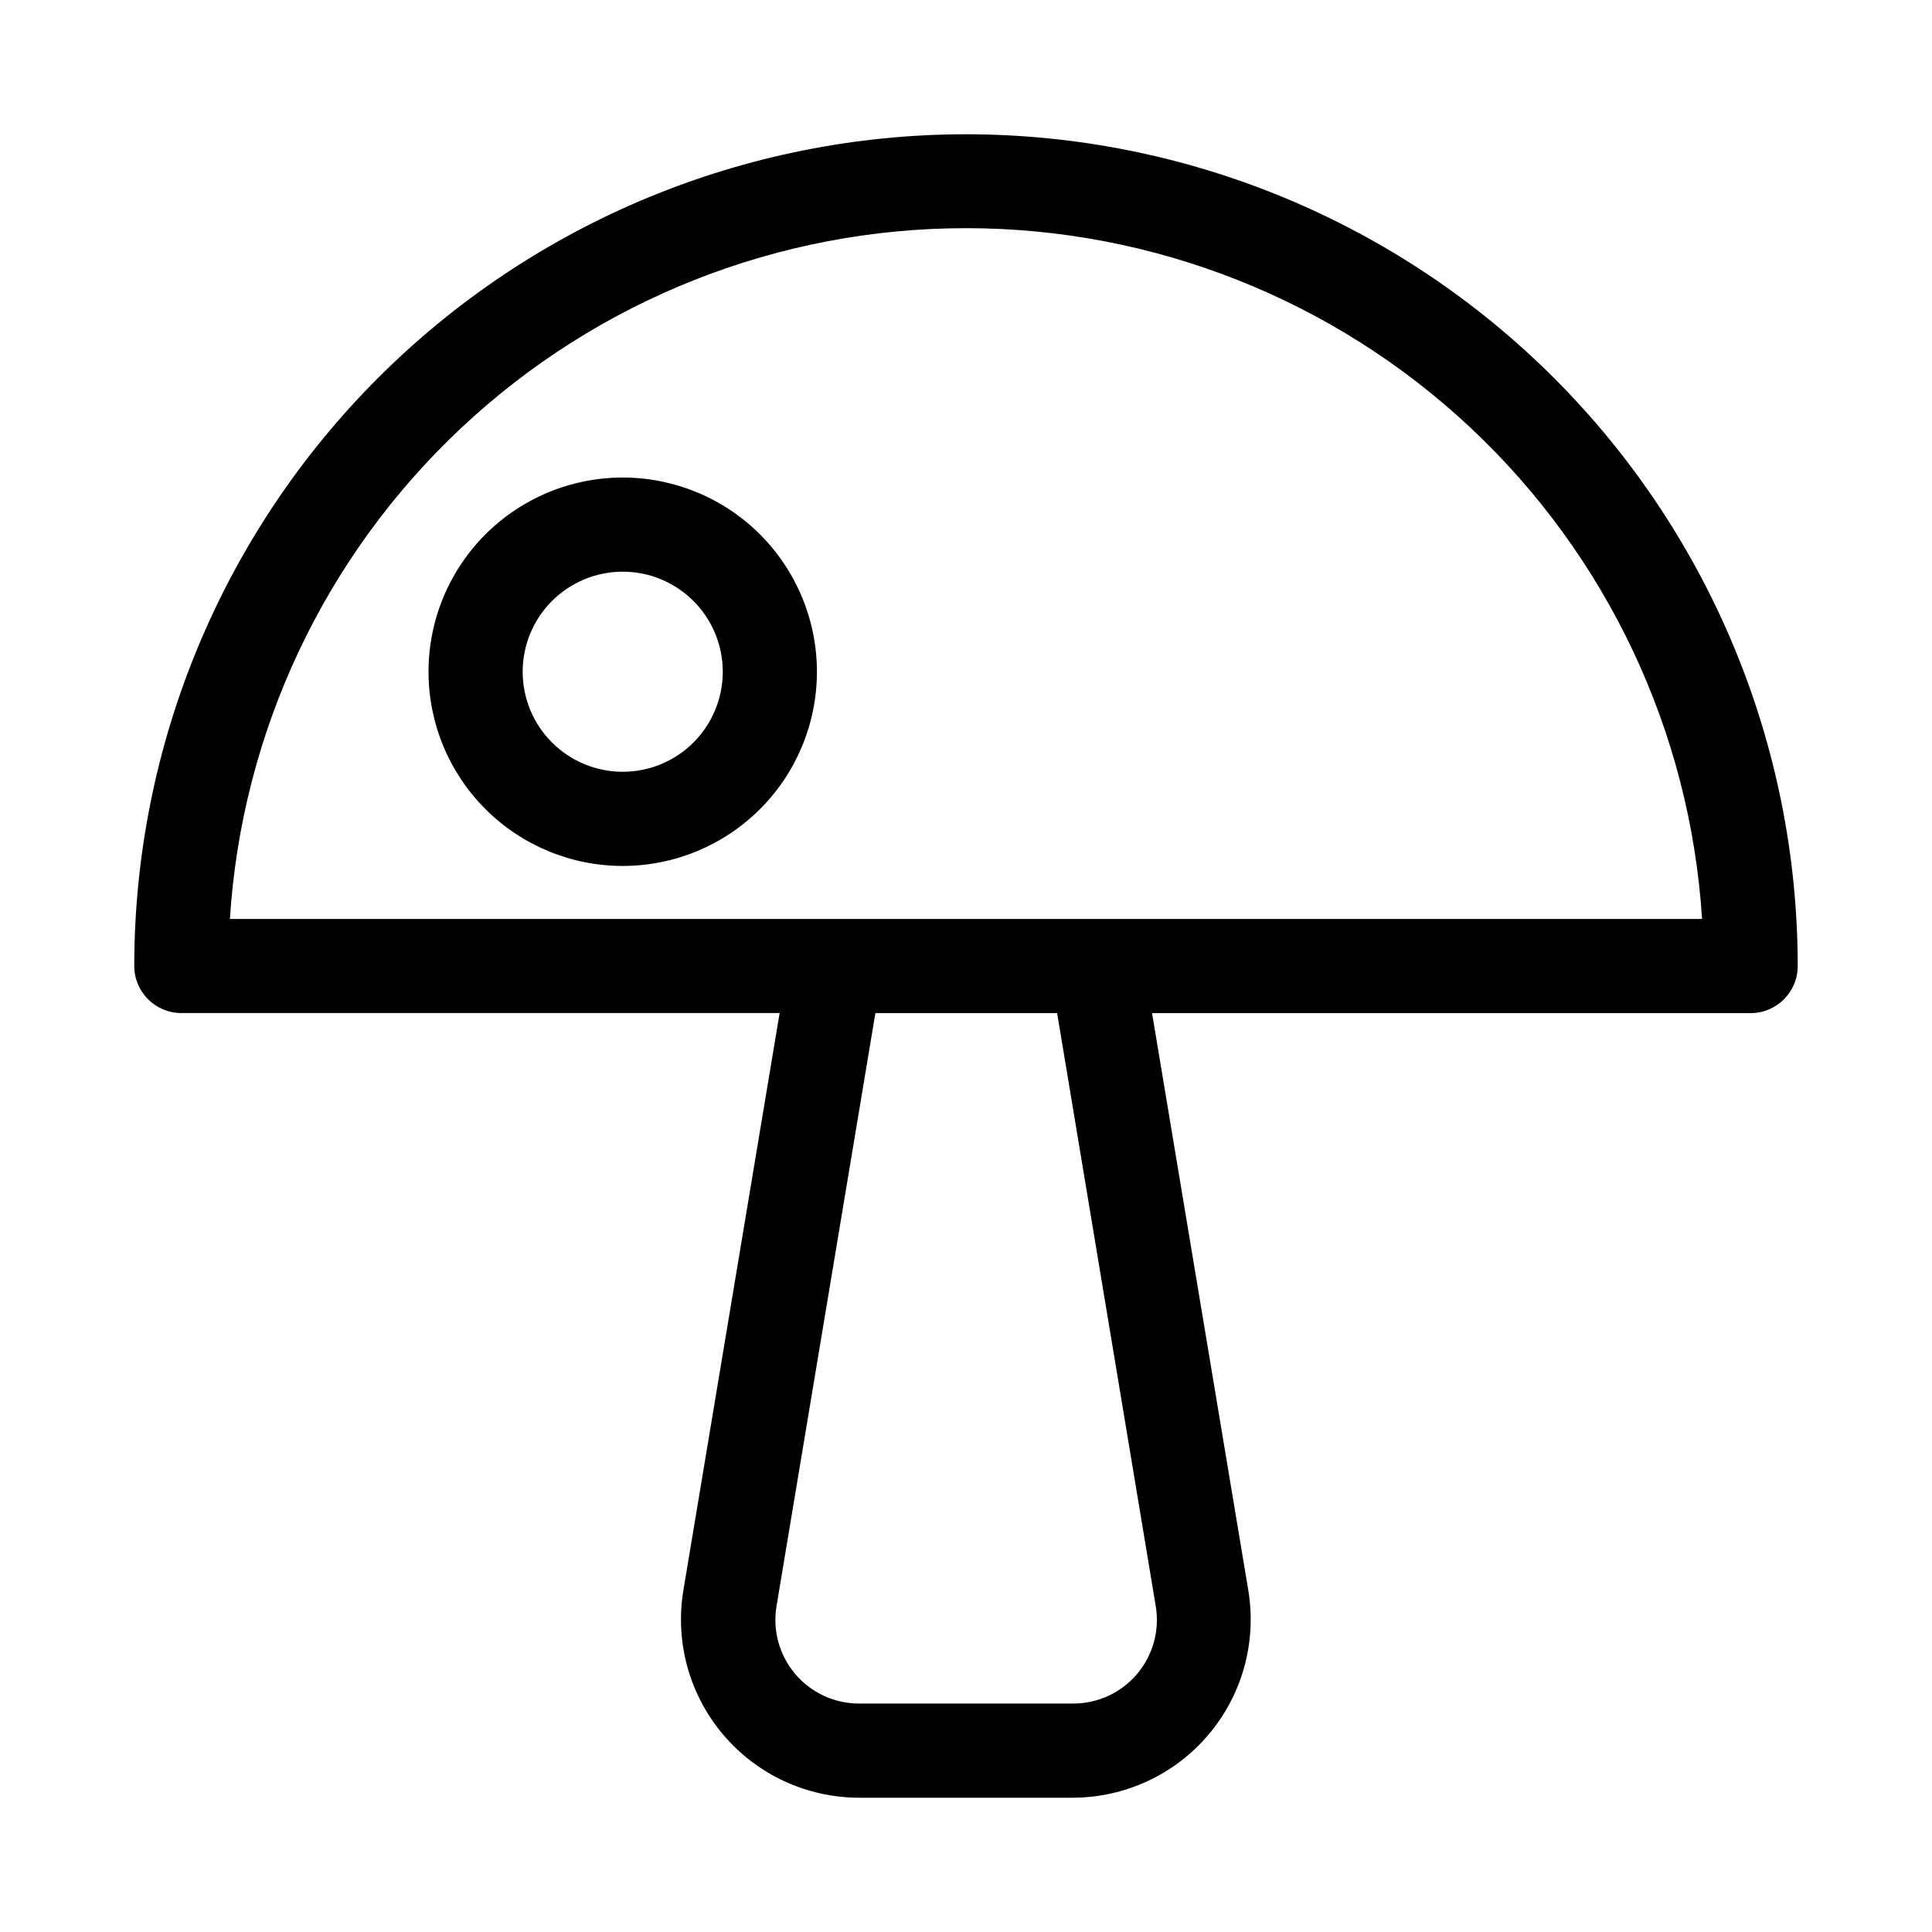 <?xml version="1.0" encoding="UTF-8"?>
<!-- Uploaded to: SVG Repo, www.svgrepo.com, Generator: SVG Repo Mixer Tools -->
<svg fill="#000000" width="800px" height="800px" version="1.1" viewBox="144 144 512 512" xmlns="http://www.w3.org/2000/svg">
 <g fill-rule="evenodd">
  <path d="m400 179.58c-58.449 0.027-114.5 23.262-155.83 64.59-41.328 41.332-64.562 97.379-64.59 155.83 0.008 6.883 5.586 12.461 12.469 12.469h158.56l-25.52 153.06c-2.246 13.676 1.629 27.645 10.594 38.211 8.965 10.566 22.117 16.66 35.977 16.672h56.676c13.844-0.035 26.973-6.137 35.918-16.695 8.949-10.562 12.812-24.512 10.574-38.172l-25.52-153.06h158.64c6.891-0.008 12.469-5.598 12.469-12.484-0.027-58.449-23.262-114.5-64.59-155.83-41.328-41.328-97.375-64.562-155.82-64.59zm50.285 390.06c1.074 6.43-0.734 13.004-4.949 17.98-4.211 4.973-10.402 7.84-16.918 7.84h-56.758c-6.519 0-12.707-2.867-16.922-7.84-4.211-4.977-6.023-11.551-4.949-17.98l26.199-157.16h48.16zm-245.36-182.11c3.152-49.59 25.074-96.121 61.312-130.13 36.234-34.008 84.062-52.934 133.76-52.934 49.691 0 97.52 18.926 133.76 52.934 36.234 34.008 58.156 80.539 61.309 130.13z"/>
  <path d="m309.03 270.55c-13.652 0-26.742 5.422-36.395 15.074-9.652 9.652-15.074 22.742-15.074 36.395 0 13.648 5.422 26.738 15.074 36.391 9.652 9.652 22.742 15.074 36.395 15.074 13.648 0 26.738-5.422 36.391-15.074s15.074-22.742 15.074-36.391c-0.004-13.648-5.426-26.738-15.078-36.391-9.652-9.648-22.738-15.074-36.387-15.078zm0 77.98c-7.035 0-13.777-2.793-18.75-7.766s-7.766-11.715-7.766-18.746 2.793-13.777 7.766-18.75c4.973-4.973 11.715-7.766 18.75-7.766 7.031 0 13.773 2.793 18.746 7.766 4.973 4.973 7.766 11.719 7.766 18.75s-2.793 13.773-7.766 18.746-11.715 7.766-18.746 7.766z"/>
 </g>
</svg>
